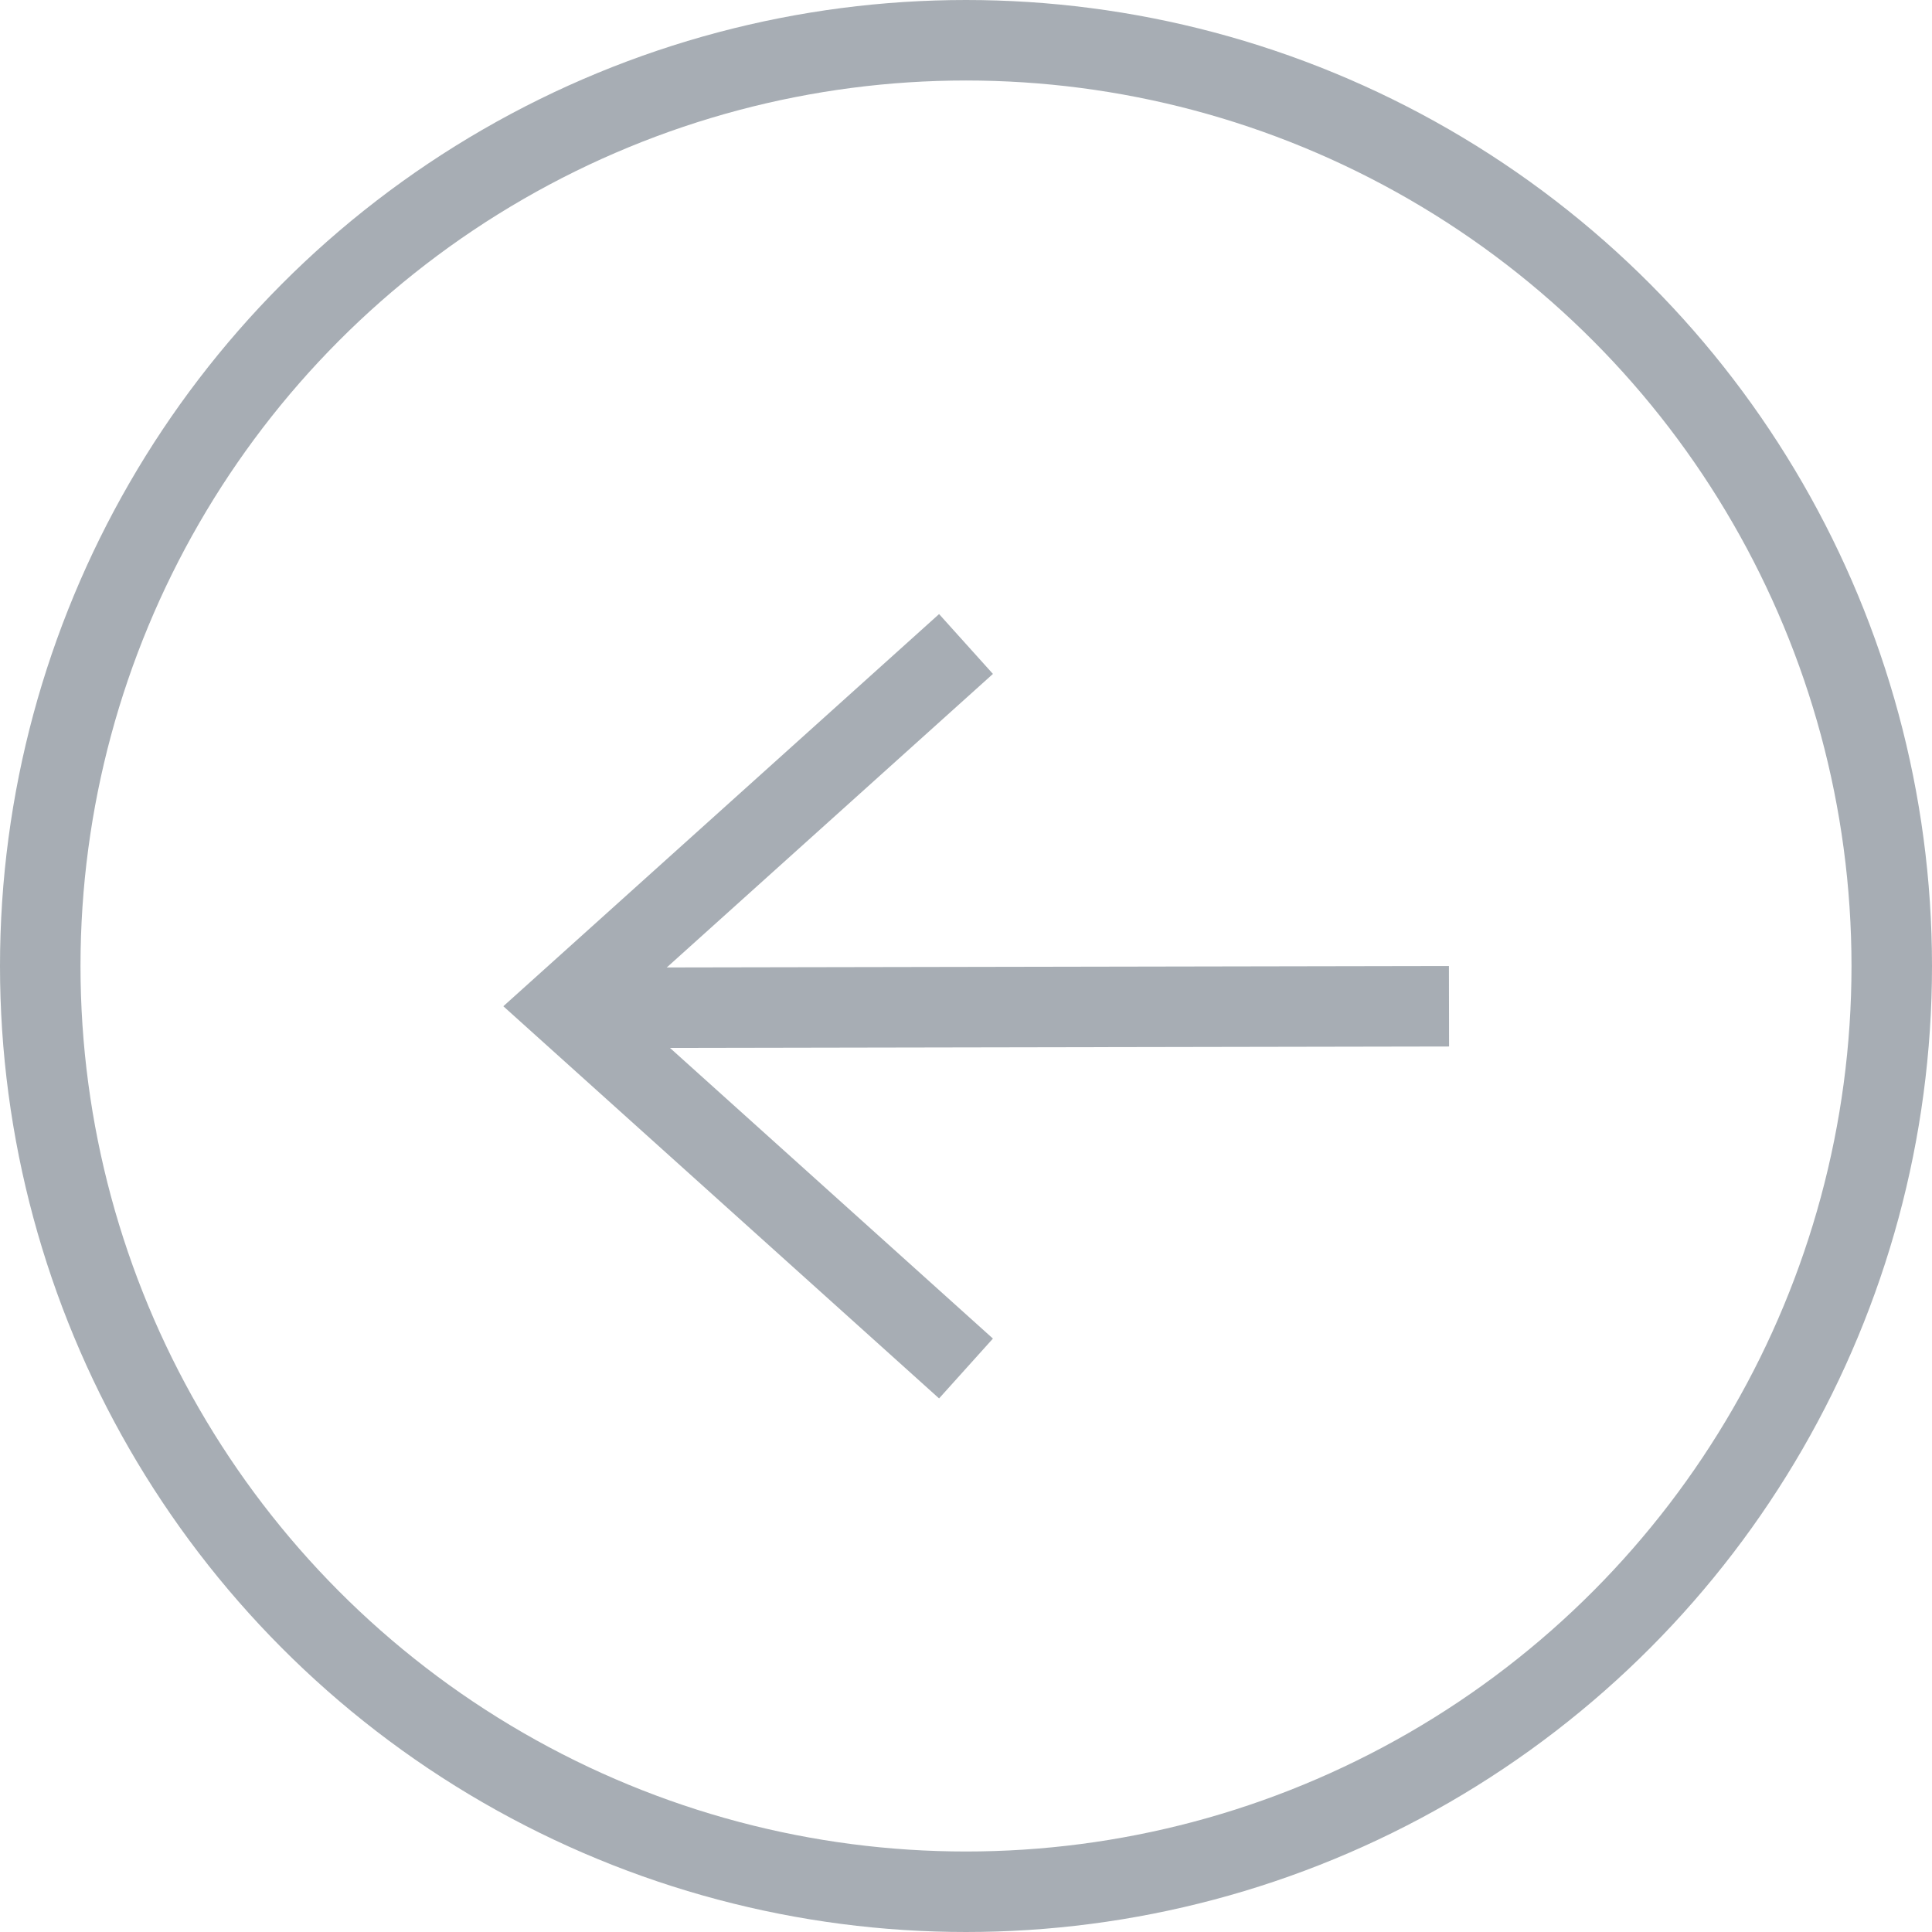 <svg xmlns="http://www.w3.org/2000/svg" width="24" height="24" viewBox="0 0 24 24">
  <g fill="none" fill-rule="evenodd" stroke="#223343" opacity=".4">
    <circle cx="12" cy="12" r="11.5"/>
    <polyline points="12 17 7 12.5 12 8"/>
    <line x1="18" x2="7" y1="12.5" y2="12.52"/>
  </g>
</svg>
